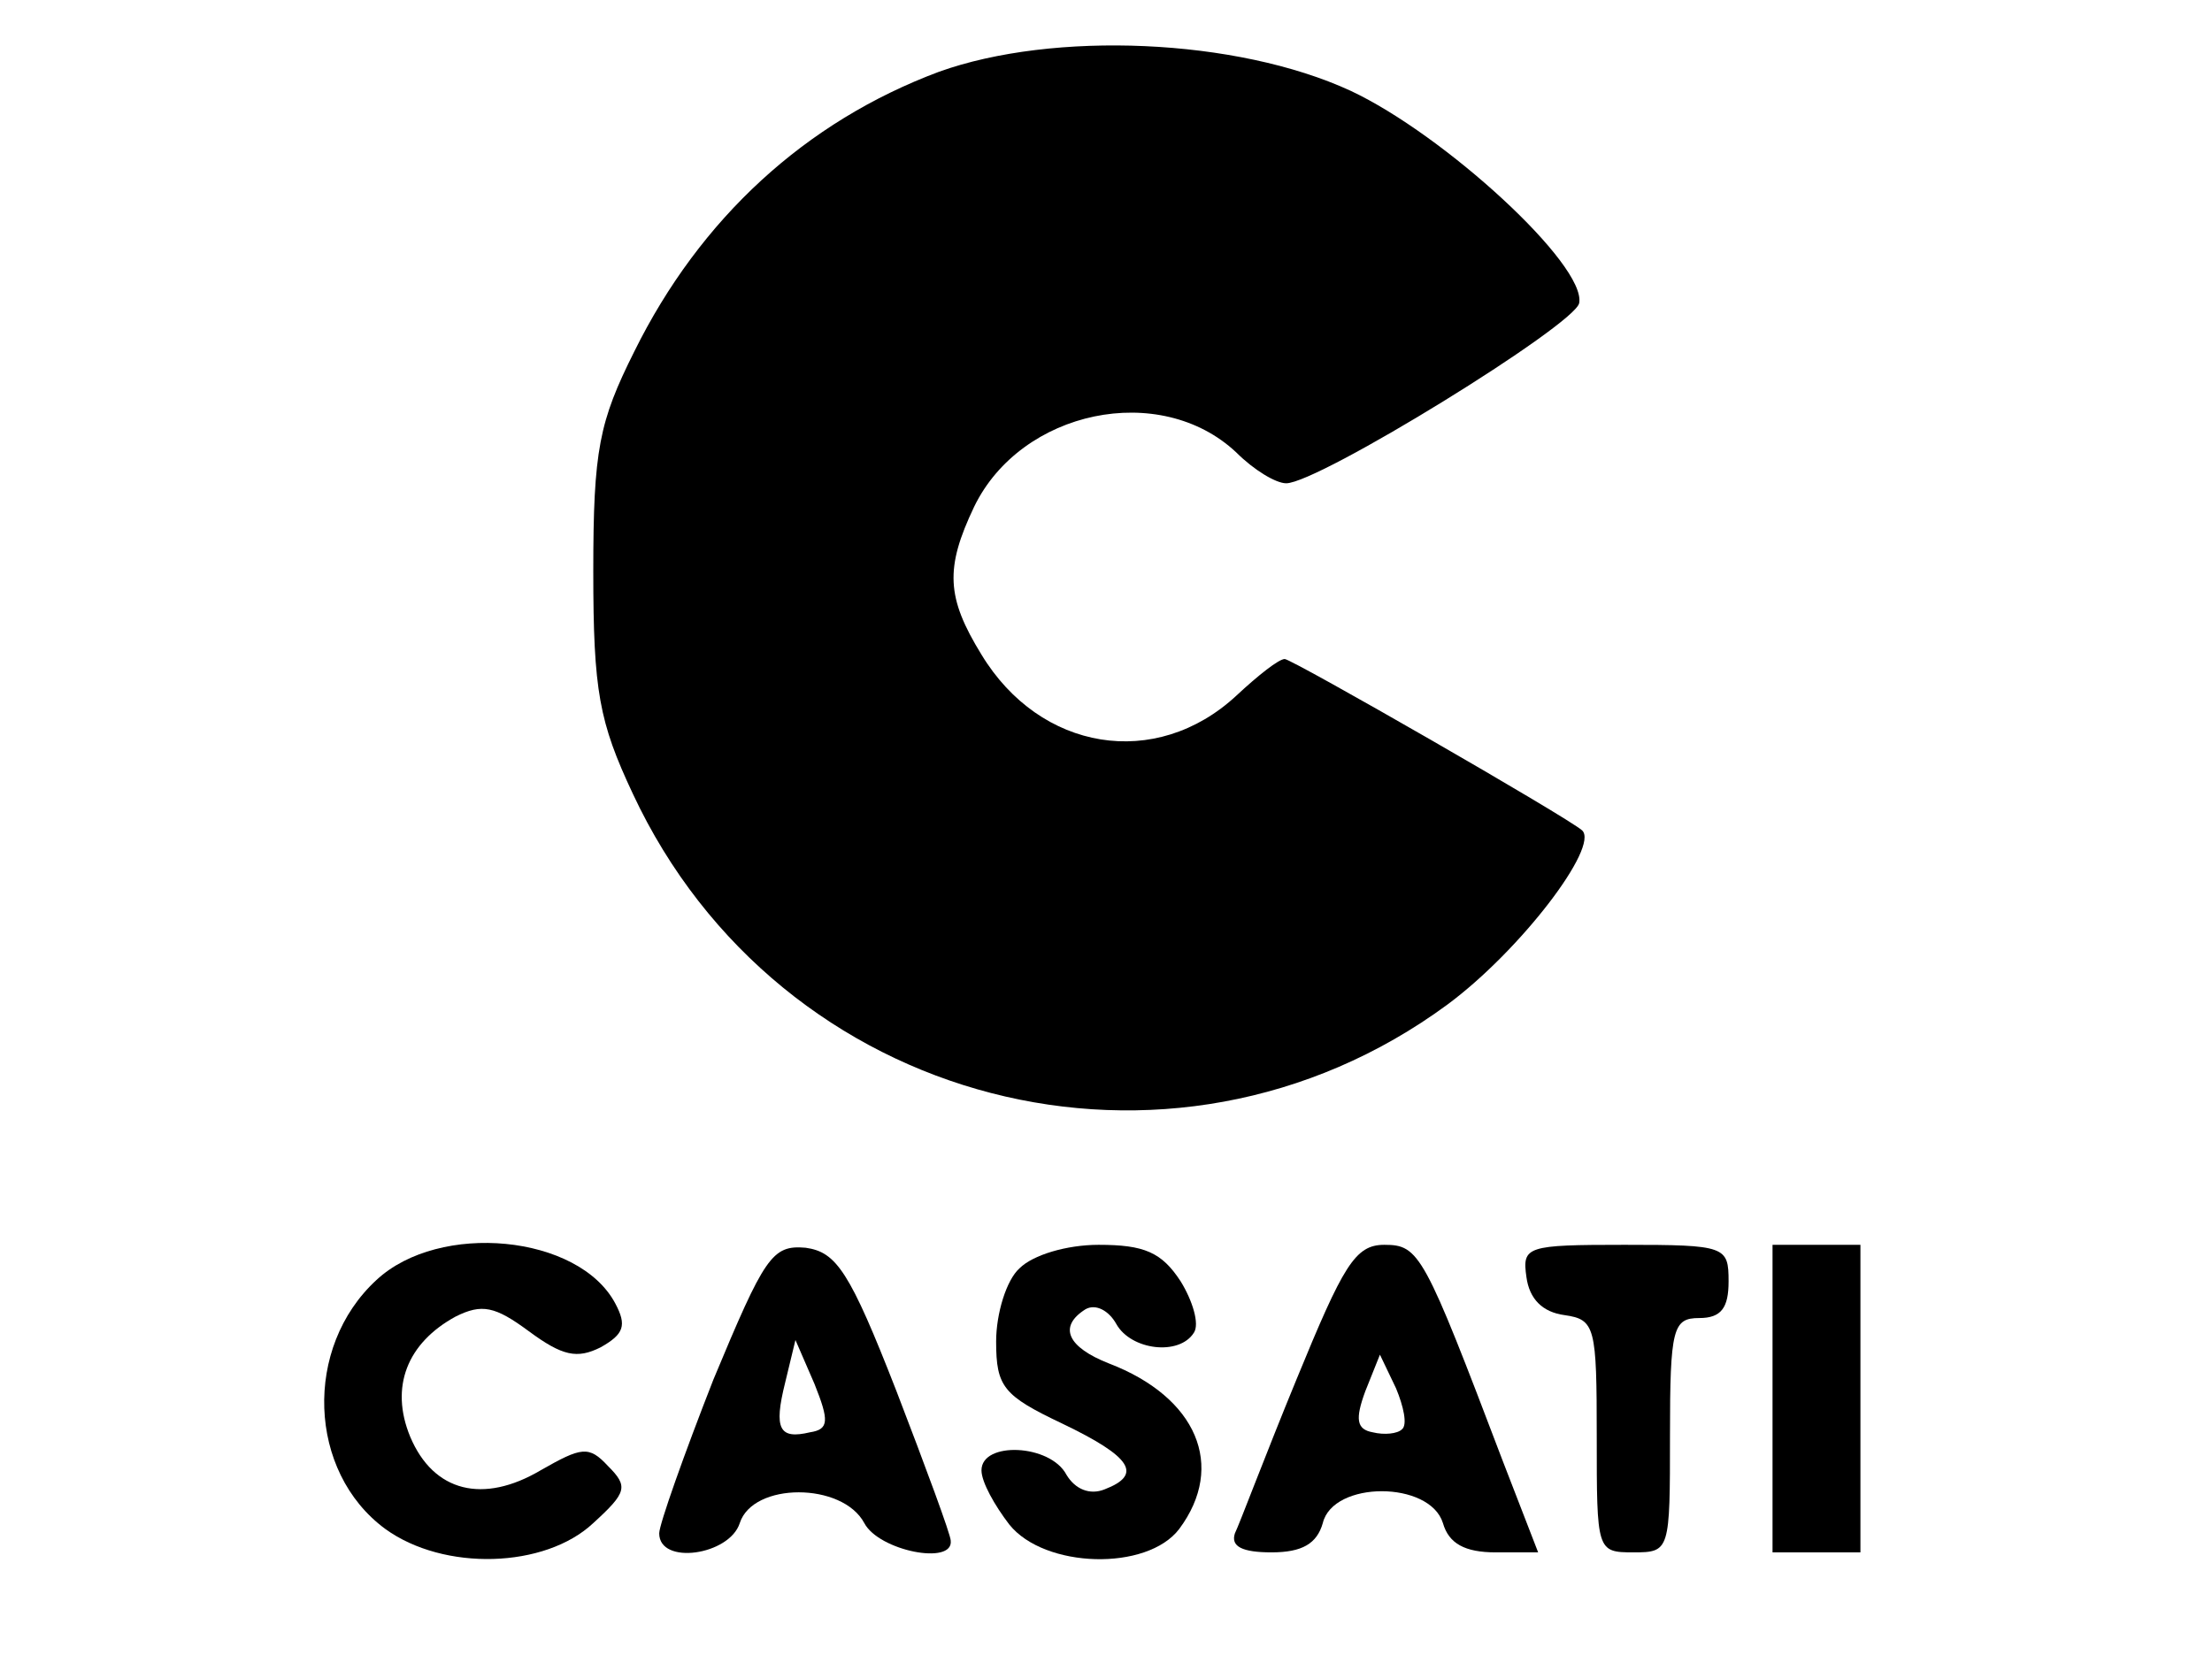 <?xml version="1.0" encoding="UTF-8" standalone="yes"?>
<svg version="1.0" xmlns="http://www.w3.org/2000/svg" width="151" height="113" viewBox="0 0 151 113" preserveAspectRatio="xMidYMid meet">
  <g transform="translate(0,113) scale(0.1,-0.1)" fill="#000000" stroke="none">
    <path d="M641 1081 c-91 -34 -163 -100 -208 -191 -24 -48 -28 -67 -28 -150 0
-82 4 -103 27 -152 100 -214 367 -283 556 -144 50 37 104 108 92 119 -10 9
-198 117 -203 117 -4 0 -18 -11 -33 -25 -55 -51 -134 -38 -174 28 -24 39 -25
59 -5 101 32 66 127 86 179 37 12 -12 27 -21 34 -21 22 0 197 108 200 123 5
26 -92 115 -156 145 -78 36 -203 41 -281 13z"/>
    <path d="M257 256 c-50 -46 -47 -131 6 -170 40 -29 109 -27 142 4 23 21 24 25
10 39 -13 14 -18 13 -46 -3 -39 -23 -73 -15 -89 23 -14 34 -2 64 31 82 18 9
27 7 50 -10 23 -17 33 -19 49 -11 16 9 18 15 10 30 -25 47 -120 56 -163 16z"/>
    <path d="M487 188 c-20 -51 -37 -99 -37 -105 0 -22 48 -15 55 7 9 28 70 28 85
0 10 -19 61 -29 59 -12 0 4 -17 50 -37 102 -32 82 -41 95 -62 98 -23 2 -28 -6
-63 -90z m66 -36 c-21 -5 -25 2 -17 34 l7 29 13 -30 c10 -25 10 -31 -3 -33z"/>
    <path d="M696 264 c-9 -8 -16 -31 -16 -50 0 -31 5 -37 45 -56 48 -23 55 -35
29 -45 -10 -4 -20 0 -26 10 -11 21 -58 23 -58 3 0 -8 9 -24 19 -37 24 -30 94
-32 116 -3 32 43 12 90 -48 113 -28 11 -35 25 -16 37 7 4 16 -1 21 -10 10 -18
43 -22 53 -6 4 6 -1 22 -9 35 -13 20 -25 25 -56 25 -22 0 -45 -7 -54 -16z"/>
    <path d="M885 188 c-21 -51 -39 -99 -42 -105 -3 -9 5 -13 25 -13 21 0 31 6 35
20 7 29 73 29 82 0 4 -14 15 -20 36 -20 l29 0 -24 62 c-54 142 -57 148 -81
148 -20 0 -28 -14 -60 -92z m72 -34 c-3 -3 -12 -4 -20 -2 -11 2 -12 9 -5 28
l10 25 11 -23 c5 -12 8 -25 4 -28z"/>
    <path d="M1042 258 c2 -15 11 -24 26 -26 21 -3 22 -8 22 -83 0 -78 0 -79 25
-79 25 0 25 1 25 80 0 73 2 80 20 80 15 0 20 7 20 25 0 24 -2 25 -71 25 -67 0
-70 -1 -67 -22z"/>
    <path d="M1210 175 l0 -105 30 0 30 0 0 105 0 105 -30 0 -30 0 0 -105z"/>
  </g>
</svg>